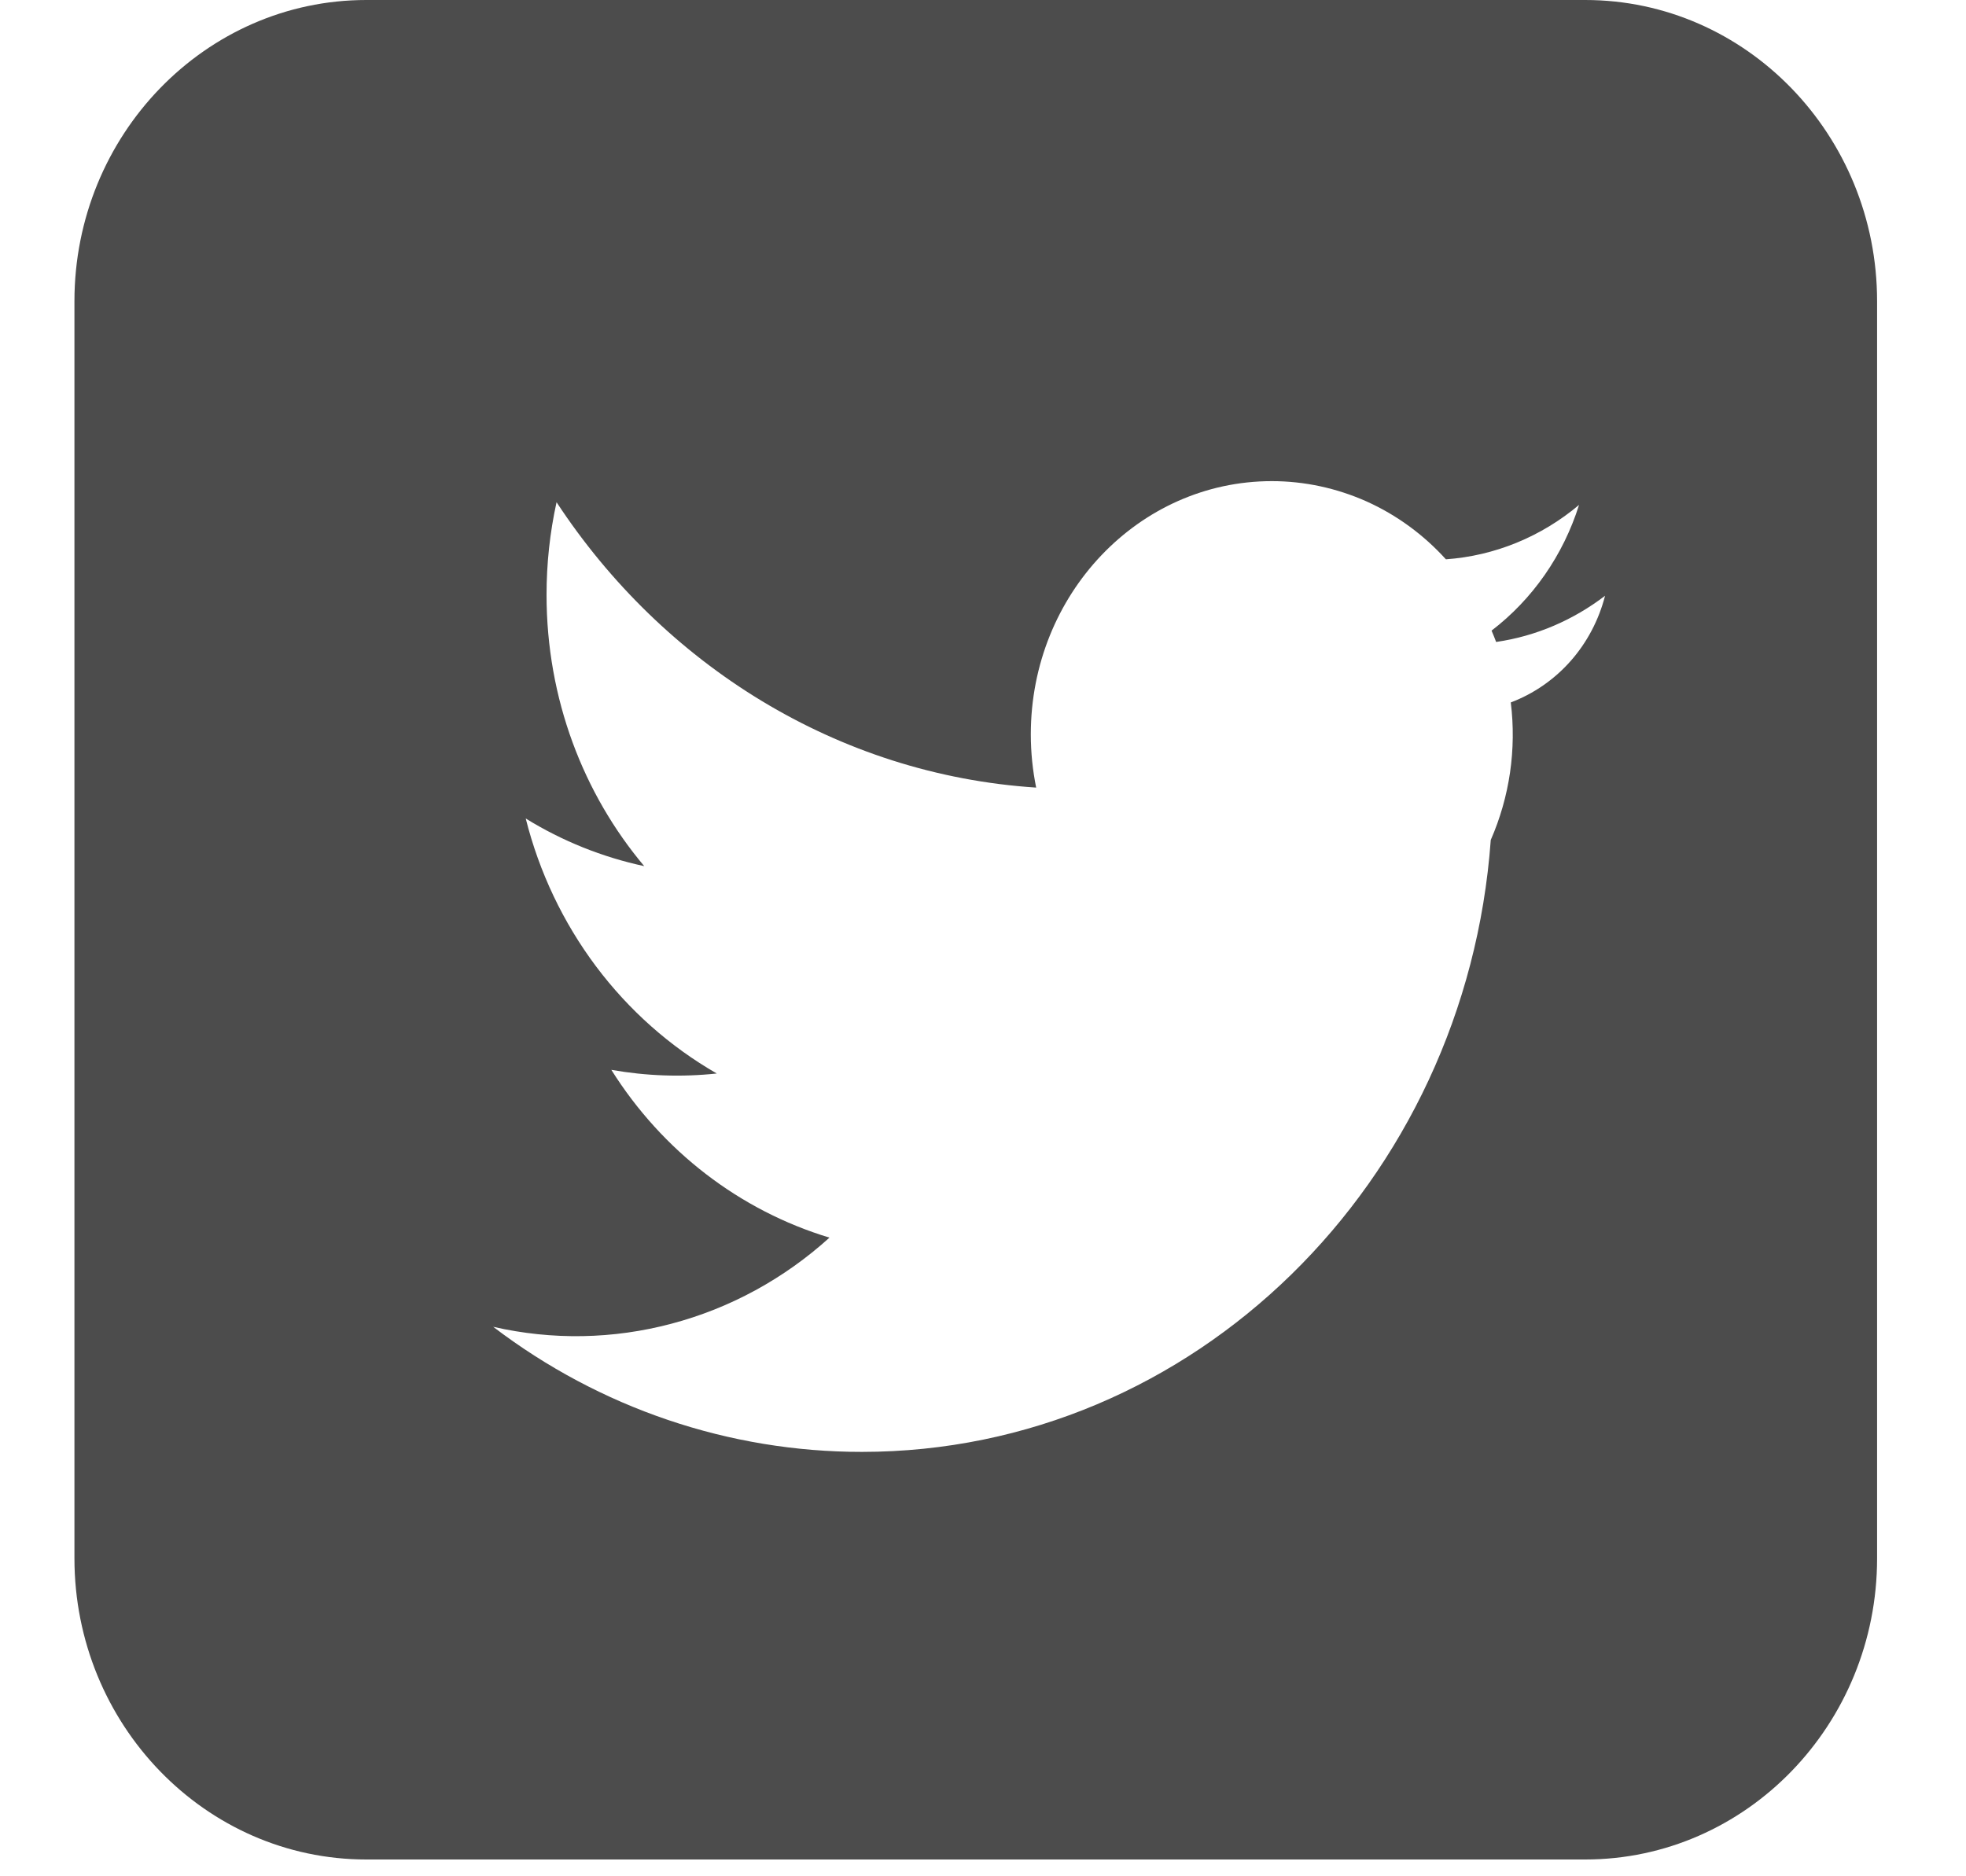 <?xml version="1.0" encoding="UTF-8"?> <svg xmlns="http://www.w3.org/2000/svg" width="22" height="21" viewBox="0 0 22 21" fill="none"> <g clip-path="url(#clip0_19_46)"> <path d="M17.739 20.812H4.099C2.298 20.812 0.833 19.3 0.833 17.441V3.371C0.833 1.512 2.298 0 4.099 0L17.739 0C19.54 0 21.005 1.512 21.005 3.371V17.442C21.005 19.301 19.54 20.812 17.739 20.812ZM16.18 6.26C15.93 5.984 15.629 5.764 15.294 5.613C14.958 5.463 14.597 5.385 14.232 5.385C12.742 5.385 11.535 6.654 11.535 8.219C11.535 8.424 11.556 8.623 11.595 8.815C9.369 8.67 7.422 7.439 6.228 5.621C6.153 5.961 6.116 6.309 6.116 6.658C6.116 7.822 6.529 8.886 7.209 9.694C6.742 9.594 6.293 9.414 5.883 9.161C6.034 9.762 6.302 10.325 6.669 10.815C7.037 11.306 7.497 11.714 8.021 12.015C7.628 12.057 7.231 12.043 6.841 11.974C7.411 12.882 8.277 13.548 9.282 13.852C8.774 14.312 8.169 14.642 7.515 14.815C6.862 14.989 6.178 15.001 5.519 14.85C6.714 15.761 8.16 16.251 9.645 16.25C13.36 16.25 16.405 13.232 16.682 9.401C16.893 8.919 16.971 8.386 16.906 7.862C17.162 7.765 17.392 7.606 17.575 7.399C17.759 7.191 17.891 6.94 17.961 6.668C17.609 6.937 17.193 7.12 16.742 7.185C16.726 7.142 16.709 7.1 16.691 7.058C17.151 6.706 17.493 6.214 17.67 5.651C17.246 6.008 16.726 6.221 16.18 6.26Z" fill="black" fill-opacity="0.7"></path> </g> <defs> <clipPath id="clip0_19_46"> <rect width="20.827" height="21" fill="white" transform="translate(0.581)"></rect> </clipPath> </defs> </svg> 